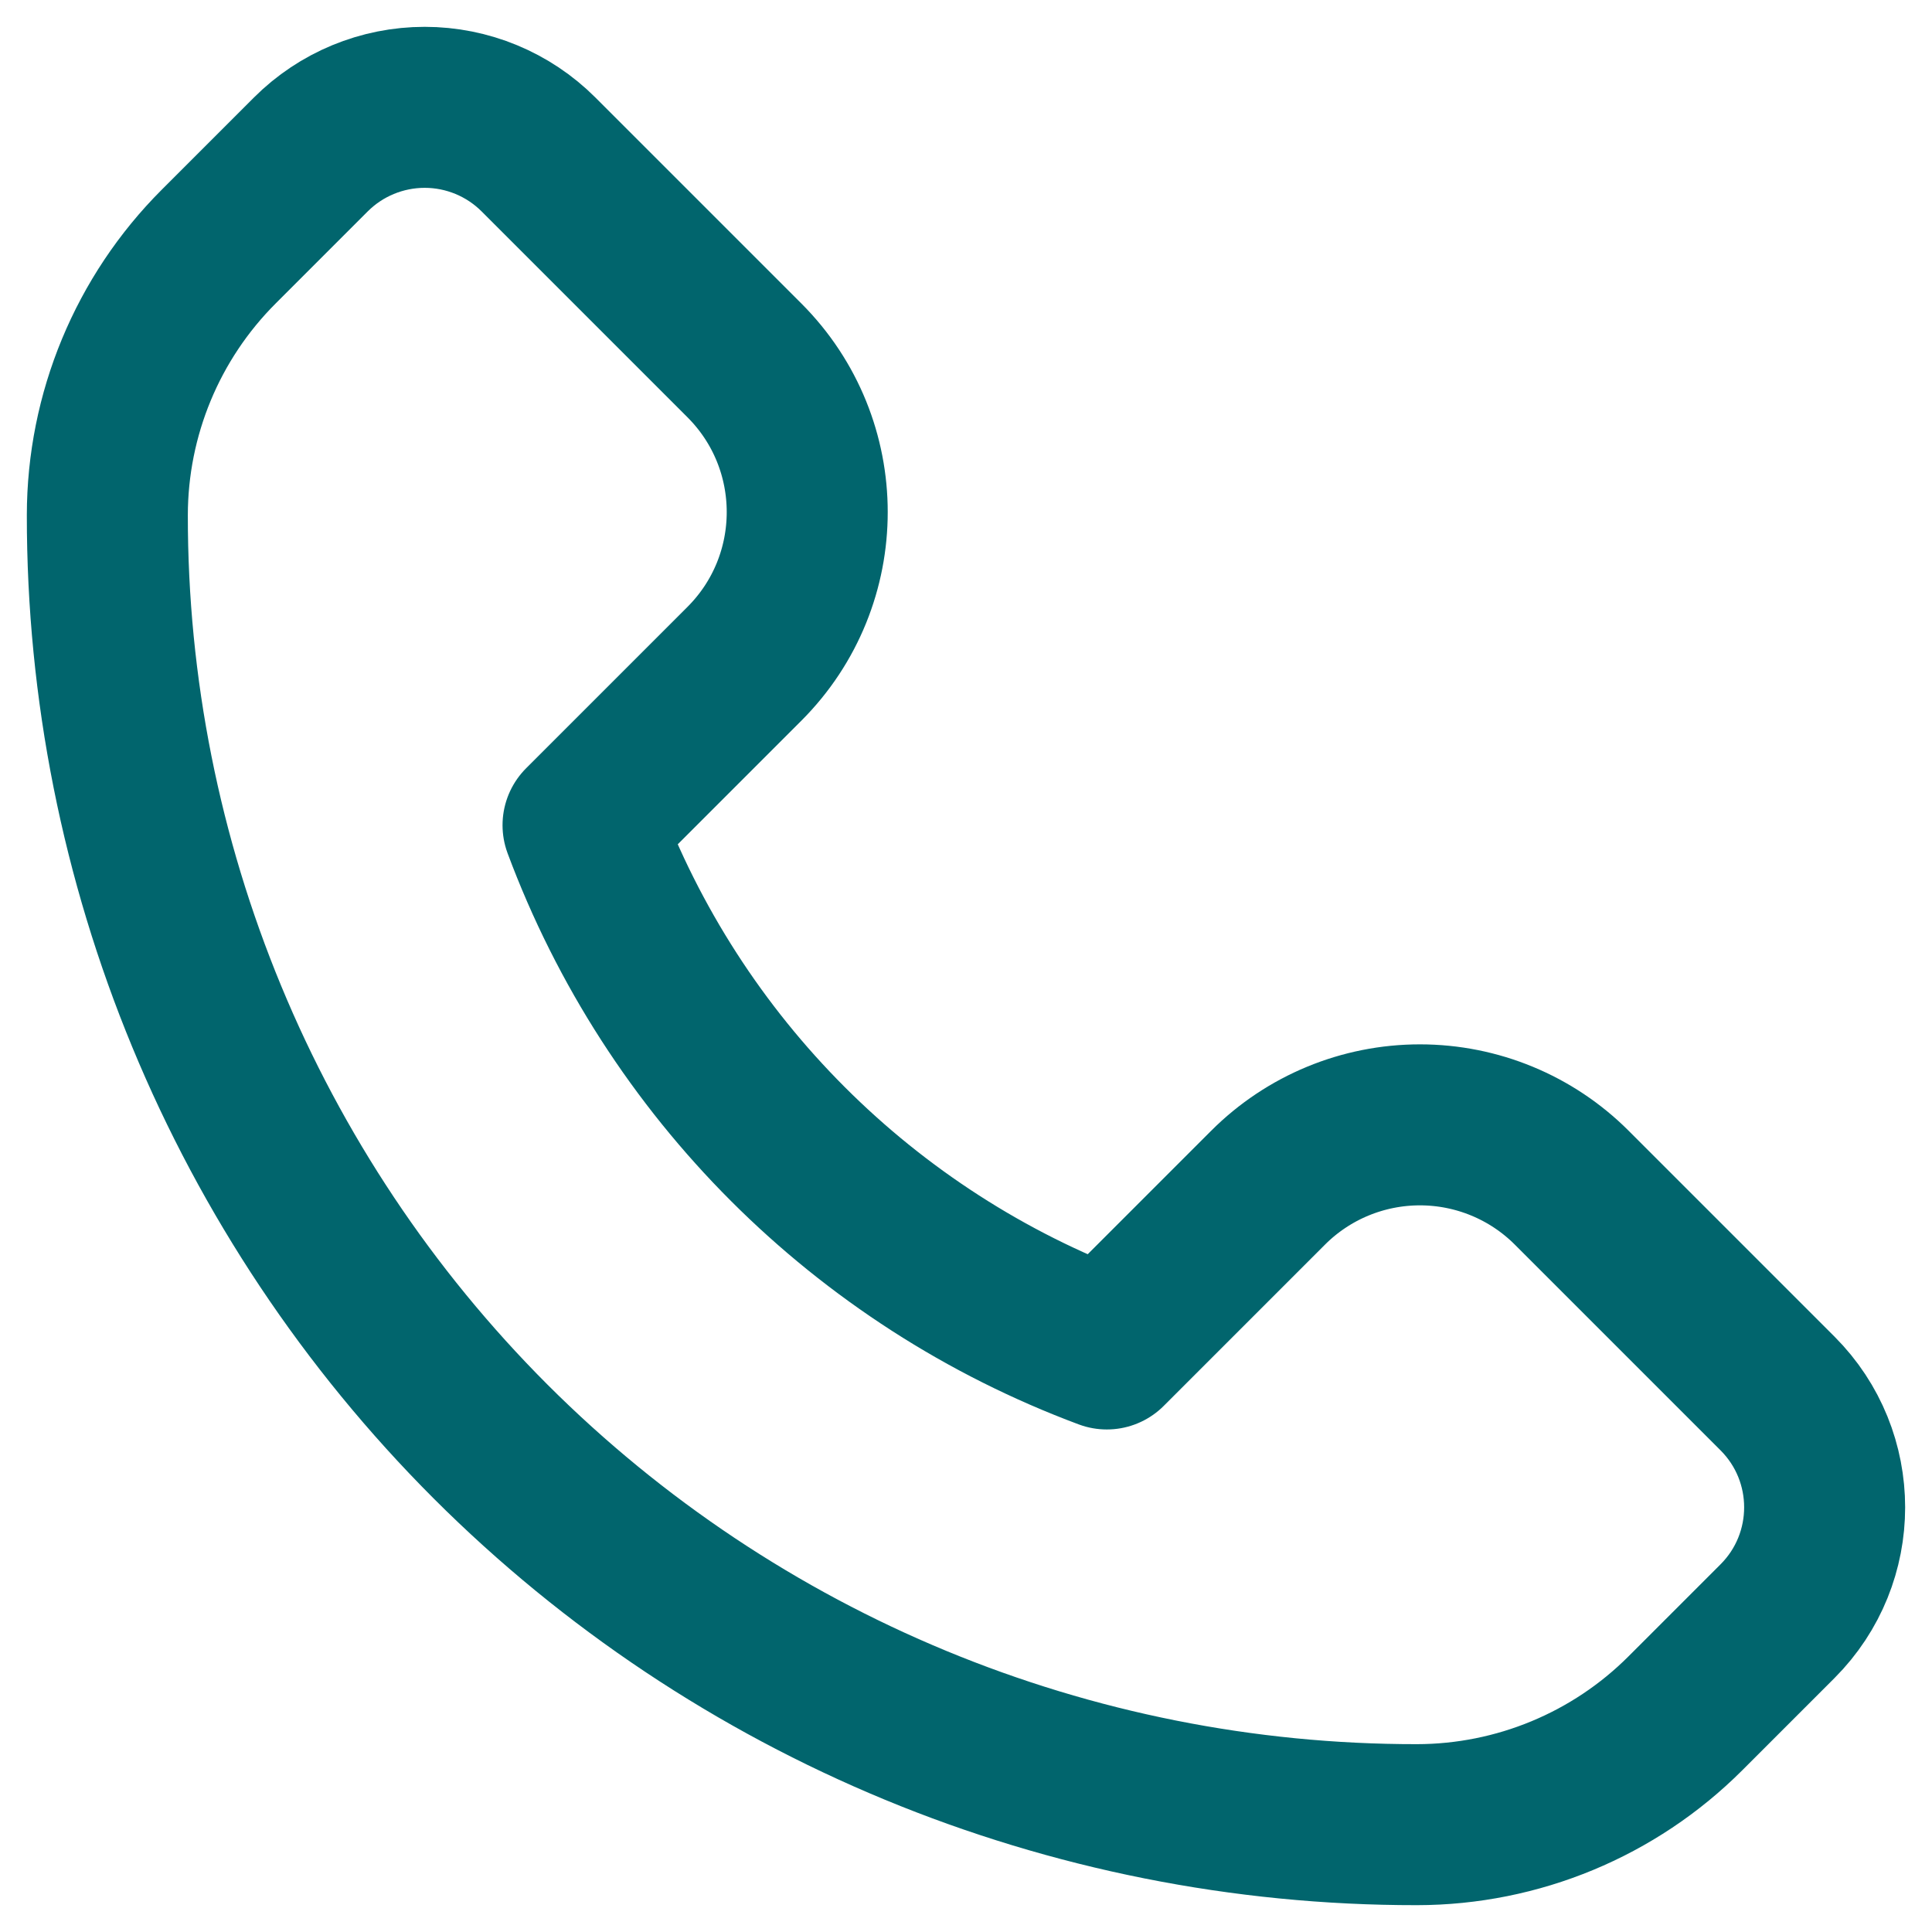 <?xml version="1.0" encoding="UTF-8"?> <svg xmlns="http://www.w3.org/2000/svg" width="18" height="18" viewBox="0 0 18 18" fill="none"><path fill-rule="evenodd" clip-rule="evenodd" d="M15.702 15.963L16.561 15.104C17.146 14.518 17.146 13.569 16.561 12.983L14.643 11.065C14.268 10.69 13.759 10.48 13.229 10.48C12.699 10.48 12.19 10.69 11.815 11.065L10.312 12.568C8.054 11.726 6.273 9.946 5.432 7.688L6.935 6.185C7.716 5.404 7.716 4.138 6.935 3.357L5.017 1.439C4.736 1.158 4.354 1 3.957 1C3.559 1 3.177 1.158 2.896 1.439L2.037 2.298C1.374 2.961 1.001 3.861 1 4.799C0.997 8.036 2.282 11.141 4.57 13.43C6.859 15.718 9.964 17.003 13.201 17C14.139 16.999 15.039 16.626 15.702 15.963Z" stroke="#01656D" stroke-width="1.5" stroke-linecap="round" stroke-linejoin="round"></path></svg> 